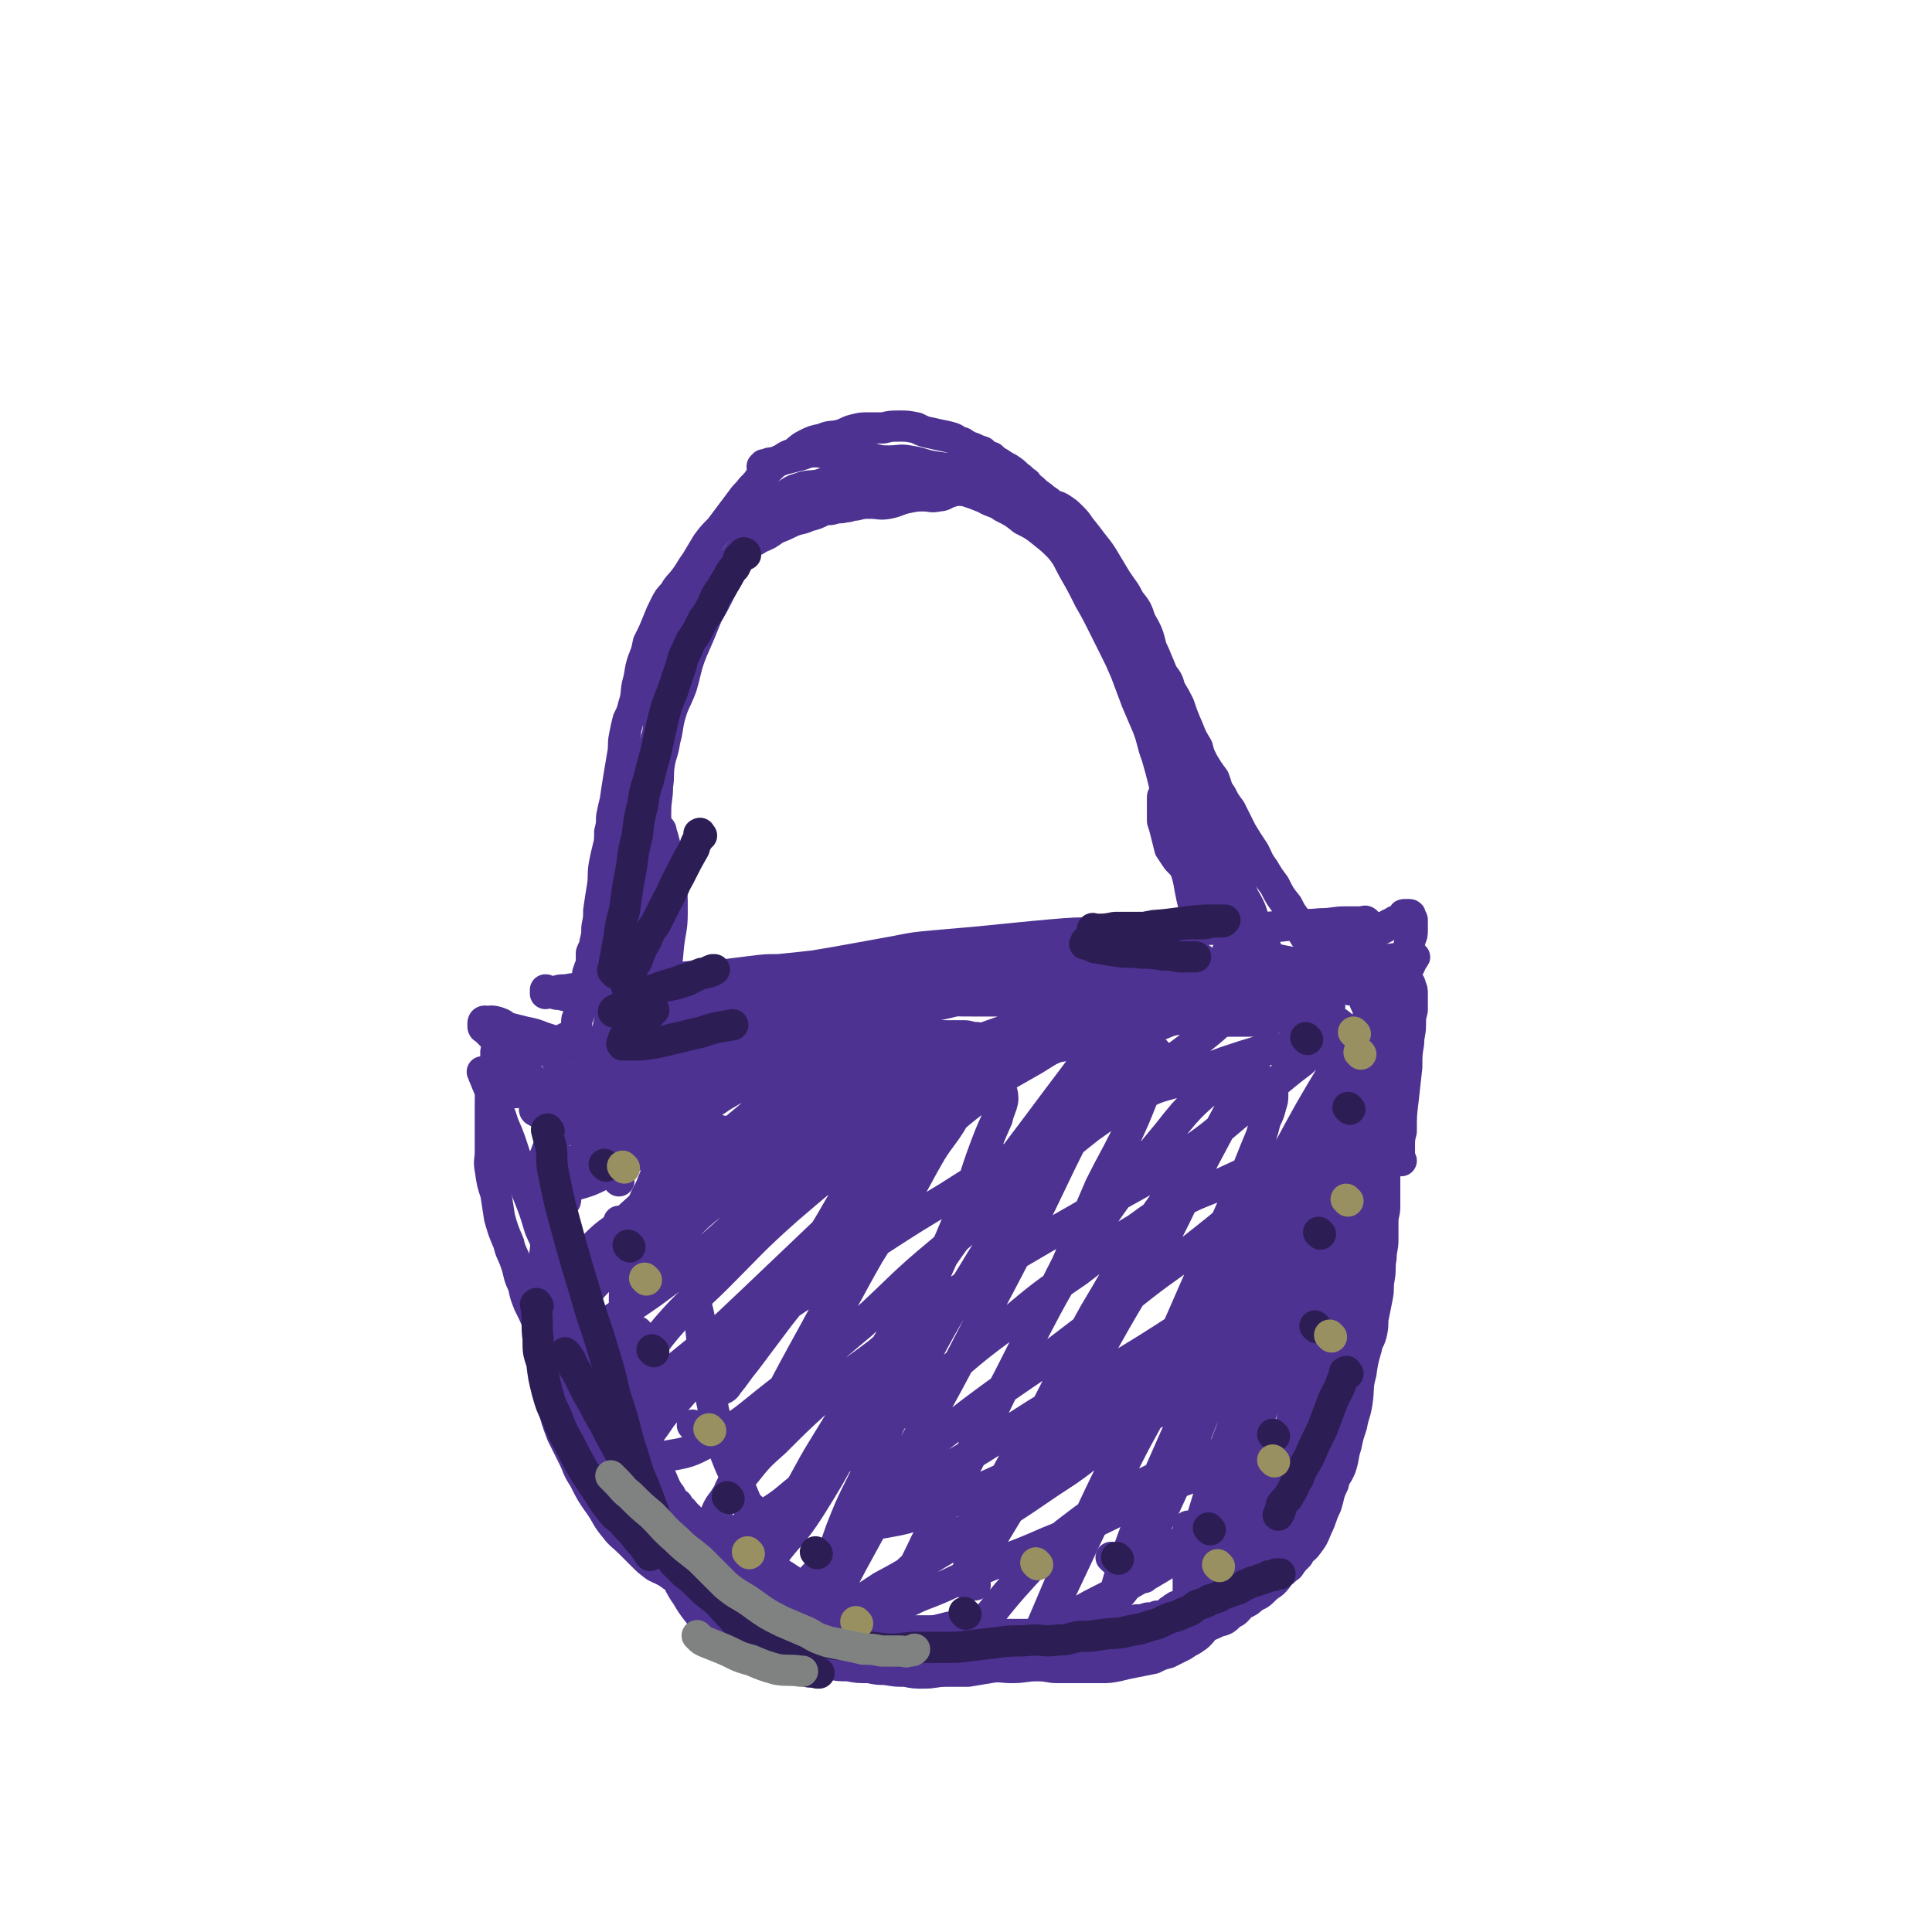 <svg viewBox='0 0 1052 1052' version='1.1' xmlns='http://www.w3.org/2000/svg' xmlns:xlink='http://www.w3.org/1999/xlink'><g fill='none' stroke='#4D3292' stroke-width='17' stroke-linecap='round' stroke-linejoin='round'><path d='M653,507c-1,-1 -1,-1 -1,-1 -1,-1 0,-1 0,-1 0,-2 0,-2 -1,-4 0,-4 0,-4 -1,-8 -1,-4 -1,-4 -2,-9 -1,-6 -1,-6 -3,-12 -2,-9 -2,-9 -4,-17 -1,-8 -1,-8 -3,-15 -1,-7 -2,-7 -4,-13 -2,-8 -2,-8 -4,-15 -3,-8 -2,-8 -5,-16 -3,-7 -3,-7 -6,-14 -3,-8 -3,-8 -6,-16 -3,-7 -3,-7 -6,-13 -3,-6 -3,-6 -6,-12 -4,-8 -4,-8 -8,-15 -4,-8 -4,-8 -8,-15 -4,-7 -3,-7 -8,-13 -4,-4 -4,-4 -9,-8 -5,-4 -5,-4 -11,-7 -5,-4 -5,-4 -11,-7 -4,-3 -5,-2 -10,-5 -5,-2 -5,-2 -11,-4 -7,-2 -6,-3 -13,-5 -8,-1 -8,-1 -16,-2 -7,0 -7,0 -14,0 -7,0 -7,-1 -13,-1 -6,0 -6,1 -11,2 -6,1 -6,1 -12,3 -5,1 -6,0 -11,2 -4,1 -4,2 -8,4 -4,3 -4,3 -7,6 -3,3 -3,3 -6,6 -3,6 -3,6 -6,12 -4,6 -4,6 -7,12 -4,7 -4,7 -8,14 -4,8 -4,8 -8,15 -4,10 -4,10 -8,19 -4,10 -3,10 -6,20 -3,8 -4,8 -6,15 -2,7 -1,7 -3,14 -1,7 -2,7 -3,13 -1,6 0,6 -1,12 0,7 -1,7 -1,14 0,6 0,6 0,11 0,6 0,6 0,11 0,6 0,6 0,12 0,6 1,6 1,12 0,6 0,6 0,12 0,3 0,3 0,7 0,4 0,4 0,7 0,3 0,3 0,5 0,3 1,3 1,5 0,2 0,2 0,5 0,3 0,3 0,6 0,3 0,3 0,5 0,3 0,3 0,5 0,3 0,3 0,6 0,1 0,1 0,2 0,1 0,1 0,2 0,1 0,1 0,2 0,0 -1,0 -1,0 0,1 0,1 0,2 0,0 0,0 -1,0 0,0 0,0 0,0 -1,0 -1,0 -1,0 -1,0 0,0 -1,-1 -1,0 -1,0 -1,0 -1,0 -1,1 -1,1 -1,0 -1,-1 -2,-1 0,0 0,0 -1,0 0,0 0,1 -1,1 0,0 0,-1 -1,-1 0,0 0,1 0,1 -1,0 -1,0 -1,0 -1,0 -1,-1 -1,-1 0,0 0,0 0,0 -1,0 -1,0 -1,0 0,0 1,0 1,0 '/><path d='M274,567c-1,-1 -2,-1 -1,-1 0,-1 0,0 1,0 3,1 3,1 5,1 8,1 8,1 15,1 9,0 9,0 18,0 10,0 10,2 21,2 11,0 11,-1 22,-2 11,0 11,0 23,-1 11,-1 11,0 22,-2 11,-1 11,-2 22,-4 11,-1 11,-2 22,-4 10,-1 10,0 20,-2 11,-2 11,-2 22,-4 9,-2 9,-1 18,-3 8,-1 8,-1 16,-3 9,-1 9,-1 19,-3 9,-1 9,-1 19,-3 8,-1 8,0 15,-2 7,-1 6,-1 13,-3 6,-1 6,-1 13,-2 7,-1 7,-1 14,-2 6,-1 7,0 13,-1 4,-1 4,-1 9,-2 4,0 4,0 8,-1 4,0 4,0 9,0 4,0 4,-1 8,-1 4,0 4,0 9,0 4,0 4,0 8,0 3,0 3,0 6,0 3,0 3,1 6,1 3,0 3,0 6,0 2,0 2,0 5,1 2,0 2,1 4,1 2,0 2,0 4,1 1,0 1,0 3,1 1,0 1,0 3,1 1,0 1,0 3,1 1,0 1,0 3,1 1,0 1,0 2,0 1,0 1,0 3,1 1,0 1,0 2,1 1,0 1,0 2,1 1,0 1,0 2,0 1,0 1,0 2,1 1,1 1,1 2,2 0,0 0,-1 1,-1 0,0 0,1 1,1 0,0 0,0 1,0 0,0 0,0 0,0 '/><path d='M264,585c-1,-1 -2,-2 -1,-1 0,0 0,1 1,3 2,5 2,5 5,11 2,7 3,7 5,14 4,9 4,10 7,19 3,9 3,9 6,18 4,10 4,10 7,20 4,9 4,8 7,17 4,8 4,8 7,16 3,8 3,8 6,16 4,8 4,8 7,17 3,8 3,8 6,16 3,6 3,6 6,12 2,5 1,5 4,10 2,5 2,5 4,10 3,4 3,4 5,8 3,4 3,4 5,7 3,3 3,3 6,6 2,3 2,2 4,5 2,2 2,3 4,5 1,3 1,3 4,5 1,3 2,2 4,5 1,1 1,1 3,3 1,2 1,3 3,5 1,1 1,1 3,3 1,2 1,2 3,4 1,1 1,1 3,3 2,2 2,2 4,4 2,2 2,2 4,4 2,2 1,2 4,4 2,2 3,2 5,4 3,2 3,2 6,4 4,2 4,2 8,4 4,3 4,3 8,5 4,2 4,2 8,3 5,3 5,3 10,5 5,2 5,2 10,4 4,1 4,1 8,3 4,1 4,1 9,2 4,1 4,0 8,1 5,1 5,1 9,1 4,0 4,1 8,1 4,0 4,0 9,0 4,0 4,0 9,0 4,0 4,0 9,0 4,0 4,0 9,0 5,0 5,-1 10,-1 5,0 5,0 11,0 6,0 6,0 12,0 5,0 5,0 10,-1 5,0 5,0 9,-1 5,0 5,0 9,-1 5,-1 5,-1 9,-2 4,0 4,0 8,-1 4,-1 4,-1 8,-2 3,0 3,0 6,-1 3,0 3,0 5,-1 2,0 3,0 5,-1 1,-1 1,-1 2,-2 2,-1 1,-1 3,-2 1,-1 1,0 3,-1 1,0 1,0 2,-1 1,-1 1,-1 2,-2 1,0 1,0 2,-1 1,-1 1,-1 2,-2 1,-1 1,-1 3,-3 1,-1 1,-2 3,-4 1,-2 1,-2 4,-5 2,-2 2,-2 5,-5 2,-4 2,-4 4,-7 3,-4 3,-4 6,-8 2,-4 2,-4 4,-9 4,-7 4,-7 7,-14 3,-6 3,-7 5,-13 3,-5 3,-5 5,-10 3,-5 3,-5 5,-10 2,-7 1,-7 3,-13 2,-7 2,-7 4,-14 1,-6 2,-6 4,-12 2,-6 2,-6 4,-13 2,-6 1,-6 4,-12 2,-5 2,-5 5,-11 2,-6 1,-6 4,-13 2,-8 2,-8 5,-15 1,-7 1,-7 3,-14 1,-4 1,-4 3,-9 1,-6 1,-6 2,-13 1,-6 1,-6 2,-12 1,-5 1,-5 2,-10 1,-5 1,-5 2,-10 1,-4 1,-4 2,-8 1,-4 1,-4 2,-7 1,-4 1,-4 2,-7 0,-3 0,-3 1,-6 0,-3 1,-3 1,-5 0,-3 0,-3 0,-6 0,-1 0,-1 0,-3 0,-2 0,-2 0,-4 0,-1 0,-1 0,-3 0,-1 0,-1 0,-3 0,-1 0,-1 0,-3 0,-1 0,-1 0,-2 0,-1 0,-1 0,-1 0,-1 0,-1 0,-2 0,0 0,0 0,0 '/><path d='M717,519c-1,-1 -1,-1 -1,-1 -1,-1 -1,-1 -1,-1 0,-1 0,-1 -1,-2 -2,-3 -2,-3 -4,-6 -2,-4 -2,-4 -4,-8 -3,-4 -3,-4 -5,-8 -4,-5 -4,-5 -7,-11 -3,-4 -3,-4 -6,-9 -3,-4 -3,-5 -5,-9 -4,-6 -4,-6 -7,-11 -3,-6 -3,-6 -6,-12 -3,-4 -3,-4 -5,-8 -3,-4 -2,-4 -4,-9 -3,-4 -3,-4 -6,-9 -2,-4 -2,-4 -3,-8 -3,-5 -3,-5 -5,-10 -3,-7 -3,-7 -5,-13 -2,-4 -2,-4 -5,-9 -1,-4 -1,-4 -4,-8 -2,-5 -2,-5 -4,-9 -2,-4 -2,-4 -4,-7 -2,-4 -2,-4 -5,-7 -2,-3 -2,-3 -4,-6 -3,-3 -3,-3 -5,-5 -3,-3 -2,-3 -5,-6 -2,-2 -2,-2 -4,-5 -2,-3 -2,-3 -3,-6 -2,-4 -2,-4 -4,-7 -1,-3 -2,-3 -3,-6 -2,-3 -2,-3 -3,-5 -2,-3 -2,-3 -4,-6 -1,-2 -1,-2 -2,-4 -2,-2 -2,-2 -4,-5 -1,-2 -1,-2 -3,-4 -2,-2 -2,-2 -4,-4 -1,-2 -1,-2 -3,-3 -3,-3 -3,-2 -6,-5 -2,-2 -2,-1 -4,-4 -3,-2 -2,-2 -5,-4 -2,-2 -2,-2 -5,-4 -2,-1 -2,-1 -5,-3 -2,-1 -2,-1 -4,-3 -3,-1 -3,-1 -5,-3 -3,-1 -3,-1 -5,-2 -3,-1 -3,-1 -6,-3 -4,-1 -3,-2 -7,-3 -4,-1 -5,-1 -9,-2 -5,-1 -5,-1 -9,-3 -5,-1 -5,-1 -9,-1 -5,0 -5,0 -9,1 -4,0 -4,0 -8,0 -4,0 -4,0 -8,1 -4,1 -4,2 -8,3 -4,1 -5,0 -9,2 -5,1 -5,1 -9,3 -4,2 -4,3 -7,5 -3,1 -3,1 -6,3 -4,2 -4,2 -6,4 -3,3 -3,3 -6,6 -2,3 -2,3 -5,6 -2,3 -3,3 -5,6 -3,4 -3,4 -6,8 -3,4 -3,4 -6,8 -4,4 -4,4 -7,8 -3,5 -3,5 -6,10 -3,4 -3,5 -6,9 -3,4 -4,4 -6,8 -3,3 -3,3 -5,7 -2,4 -2,4 -4,9 -2,5 -2,5 -5,11 -1,5 -1,5 -3,10 -2,6 -1,6 -3,13 -1,5 0,5 -2,11 -1,4 -1,4 -3,8 -1,4 -1,4 -2,9 -1,5 0,5 -1,10 -1,6 -1,6 -2,12 -1,6 -1,6 -2,13 -1,4 -1,4 -2,9 0,4 0,4 -1,8 0,5 0,5 -1,9 -1,4 -1,4 -2,9 -1,6 0,6 -1,12 -1,6 -1,6 -2,13 0,4 0,4 -1,9 0,4 0,4 -1,8 0,3 -1,3 -2,6 0,3 0,3 0,6 -1,2 -1,2 -2,5 0,2 0,2 -1,5 -1,3 -1,3 -2,6 -1,4 0,4 -1,7 0,2 0,2 -1,5 -1,2 -1,2 -1,4 0,1 0,1 0,3 0,1 -1,1 -1,2 -1,0 0,0 0,1 0,0 0,1 0,1 0,0 -1,0 -1,0 0,0 0,0 0,1 0,0 0,0 0,0 0,1 -1,1 -1,2 0,0 0,0 0,0 0,0 -1,0 -1,0 0,0 0,1 0,1 0,1 -1,0 -1,0 -1,0 -1,0 -1,1 0,1 0,1 0,2 0,0 0,0 -1,0 0,0 0,0 0,0 -1,0 0,1 0,1 0,0 -1,0 -1,0 -1,0 0,1 0,1 0,0 -1,0 -1,0 -1,0 0,1 0,1 0,1 -1,1 -1,1 -1,1 -1,1 -1,1 0,0 0,0 0,1 0,0 1,-1 1,-1 '/><path d='M326,608c-1,-1 -1,-1 -1,-1 '/><path d='M368,594c-1,-1 -1,-1 -1,-1 '/><path d='M338,666c-1,-1 -1,-1 -1,-1 '/><path d='M348,726c-1,-1 -1,-1 -1,-1 '/><path d='M378,777c-1,-1 -1,-1 -1,-1 '/><path d='M410,822c-1,-1 -1,-1 -1,-1 '/><path d='M462,842c-1,-1 -1,-1 -1,-1 '/><path d='M531,863c-1,-1 -1,-1 -1,-1 '/><path d='M606,849c-1,-1 -1,-1 -1,-1 '/><path d='M648,832c-1,-1 -1,-1 -1,-1 '/><path d='M672,783c-1,-1 -1,-1 -1,-1 '/><path d='M709,691c-1,-1 -1,-1 -1,-1 '/><path d='M730,612c-1,-1 -1,-1 -1,-1 '/><path d='M730,572c-1,-1 -1,-1 -1,-1 '/><path d='M699,573c-1,-1 -1,-1 -1,-1 '/><path d='M341,589c-1,-1 -1,-1 -1,-1 -1,-1 -1,0 -1,0 -4,0 -4,0 -9,0 -4,0 -4,0 -9,1 -4,0 -4,0 -9,1 -5,1 -4,1 -9,2 -5,1 -5,0 -10,1 -4,0 -4,0 -7,1 -3,0 -3,1 -6,1 -2,0 -2,-1 -4,-1 -1,0 -2,0 -1,0 0,0 1,0 3,0 3,0 3,0 7,-1 7,-1 7,-1 14,-3 9,-1 9,-2 17,-3 8,-2 8,-1 16,-4 5,-1 5,-2 10,-5 3,-1 3,-1 6,-1 1,0 2,0 3,0 0,0 0,1 -1,1 -1,1 -1,1 -2,2 -4,4 -4,4 -9,8 -6,5 -7,4 -14,9 -6,5 -6,5 -12,10 -4,4 -4,5 -8,10 -3,3 -3,3 -6,7 -1,2 -1,2 -2,5 -1,2 -1,2 -1,4 0,1 1,2 2,2 3,0 3,0 6,-1 7,-2 8,-1 15,-4 8,-4 7,-5 15,-10 7,-5 7,-5 15,-11 6,-5 6,-5 12,-9 5,-4 4,-4 9,-7 2,-2 3,-2 5,-4 0,0 0,-2 0,-1 -1,0 -1,1 -3,2 -5,4 -5,3 -10,8 -7,7 -7,7 -15,14 -7,7 -7,7 -15,13 -5,4 -6,4 -11,8 -4,3 -4,3 -7,6 -2,2 -2,1 -4,3 -1,1 -1,1 -1,2 0,0 0,1 1,1 2,0 2,1 4,0 7,-2 7,-2 13,-5 9,-5 9,-5 19,-11 12,-7 12,-7 24,-15 12,-8 11,-9 23,-17 10,-6 11,-6 22,-12 9,-5 9,-6 19,-11 6,-3 6,-3 12,-6 4,-1 4,0 7,-1 2,0 2,-2 3,-1 0,0 -1,1 -2,3 -4,4 -5,4 -10,9 -11,10 -11,10 -23,19 -15,13 -15,13 -31,26 -14,11 -14,11 -28,23 -11,9 -11,9 -22,19 -9,7 -9,6 -17,14 -5,4 -4,5 -9,9 -3,3 -3,2 -6,5 0,0 -1,1 0,2 1,1 1,1 3,0 7,-3 7,-3 13,-8 13,-9 12,-9 24,-19 15,-13 15,-13 31,-26 16,-14 15,-14 31,-28 14,-13 14,-13 28,-25 12,-9 12,-9 23,-18 7,-5 7,-5 15,-10 4,-3 5,-3 9,-6 2,0 2,0 4,-1 0,0 1,-1 1,0 -3,2 -3,3 -6,5 -11,11 -11,11 -22,21 -18,14 -19,14 -37,28 -19,15 -20,14 -39,29 -15,13 -15,14 -29,28 -12,12 -12,12 -24,25 -9,9 -9,9 -17,18 -6,7 -6,7 -10,14 -3,3 -4,3 -5,6 0,2 0,5 2,5 4,1 5,0 10,-2 12,-7 12,-7 24,-15 18,-12 18,-12 35,-25 17,-13 17,-14 33,-28 19,-16 19,-16 37,-31 17,-15 17,-15 34,-29 15,-11 15,-10 30,-20 12,-8 12,-8 24,-15 10,-5 10,-4 20,-8 7,-3 7,-3 14,-5 6,-2 6,-2 11,-5 3,-1 2,-1 5,-2 1,0 3,0 3,0 0,0 -2,-1 -4,0 -11,5 -11,5 -21,11 -21,14 -21,14 -41,29 -23,17 -23,17 -45,35 -23,18 -23,18 -44,36 -19,17 -19,18 -37,36 -14,14 -15,13 -28,28 -10,12 -9,13 -18,25 -4,6 -4,6 -8,13 -3,4 -3,4 -4,7 0,2 0,4 2,4 2,0 3,-2 6,-4 14,-11 14,-11 27,-23 21,-17 21,-17 41,-36 21,-20 21,-20 42,-40 19,-19 19,-19 39,-37 18,-16 17,-17 36,-31 18,-14 18,-13 37,-24 16,-10 16,-10 33,-19 14,-6 14,-5 28,-10 12,-4 12,-4 23,-7 8,-3 8,-4 15,-6 6,-1 6,0 11,0 3,0 3,0 6,1 0,1 1,1 0,3 -2,4 -2,5 -6,9 -12,12 -12,12 -25,22 -20,15 -21,14 -42,27 -23,14 -23,14 -45,27 -23,14 -23,14 -45,28 -20,12 -20,12 -40,25 -18,13 -18,13 -36,26 -16,11 -16,10 -31,22 -13,10 -13,10 -26,22 -9,8 -9,9 -17,18 -5,5 -5,5 -9,11 -3,4 -3,4 -5,8 -1,3 -1,3 -1,6 0,1 0,1 1,2 4,1 5,2 10,1 12,-2 13,-2 24,-8 20,-11 19,-12 37,-26 24,-18 23,-19 46,-38 22,-20 21,-21 44,-40 21,-19 22,-18 43,-36 18,-15 18,-16 37,-31 14,-10 14,-10 29,-18 11,-6 12,-4 24,-9 11,-5 11,-5 22,-9 9,-3 9,-3 19,-6 7,-1 8,0 15,-2 5,-1 5,-1 10,-2 3,0 3,-1 7,-1 1,0 1,0 2,0 0,0 0,1 -1,2 -5,5 -6,4 -11,9 -16,12 -15,13 -31,25 -18,15 -18,16 -38,29 -19,13 -20,12 -40,24 -22,13 -23,13 -45,26 -20,13 -21,12 -41,26 -19,14 -18,14 -36,29 -16,12 -16,11 -32,25 -12,11 -12,11 -24,23 -9,8 -9,8 -17,18 -6,6 -6,6 -11,14 -4,5 -3,5 -6,11 -1,3 -1,3 -1,6 0,1 1,2 2,2 3,0 4,0 7,-1 9,-3 9,-3 18,-9 14,-8 13,-9 26,-19 15,-11 15,-10 30,-22 19,-15 19,-15 38,-31 20,-17 20,-18 42,-34 18,-15 18,-15 37,-28 16,-12 15,-13 32,-23 11,-8 11,-8 23,-14 11,-6 11,-5 22,-10 11,-5 11,-5 21,-10 10,-4 10,-4 20,-8 10,-5 9,-5 18,-10 7,-4 7,-4 15,-7 4,-3 5,-2 9,-4 3,-1 3,-1 5,-3 1,-1 1,-2 1,-2 -1,0 -2,1 -3,3 -11,7 -11,8 -22,15 -17,13 -17,12 -34,25 -19,14 -18,15 -37,30 -20,16 -21,15 -41,31 -21,16 -21,16 -42,32 -18,13 -18,12 -37,26 -15,11 -14,11 -29,22 -10,8 -10,8 -20,16 -6,5 -6,5 -12,11 -4,4 -3,4 -6,8 -2,2 -2,2 -3,5 0,1 -1,2 0,3 0,1 1,2 3,2 6,0 6,0 12,-1 11,-2 11,-2 22,-6 14,-5 15,-5 29,-12 18,-8 18,-8 34,-19 21,-14 21,-15 40,-31 21,-17 20,-18 40,-34 17,-14 17,-14 34,-28 13,-10 12,-10 25,-20 9,-7 9,-7 18,-13 5,-4 5,-4 10,-7 3,-1 3,-1 6,-2 1,0 2,0 2,0 -1,1 -2,1 -4,3 -11,7 -11,7 -23,14 -17,12 -18,11 -35,23 -18,12 -18,13 -36,25 -17,11 -17,11 -35,22 -17,11 -17,10 -35,20 -17,10 -17,11 -34,21 -17,11 -18,10 -34,21 -15,10 -14,11 -28,22 -11,10 -12,10 -23,19 -9,8 -9,8 -17,17 -4,5 -4,5 -7,11 -2,4 -3,5 -2,8 1,3 3,3 5,3 9,-1 9,-2 17,-5 15,-7 15,-8 29,-17 17,-9 17,-10 34,-20 17,-10 17,-10 34,-21 17,-11 16,-11 33,-22 13,-9 12,-10 26,-19 10,-6 11,-6 21,-12 7,-4 7,-4 13,-8 5,-3 5,-3 10,-6 3,-3 3,-3 6,-6 1,-1 1,0 3,-1 1,0 2,0 2,0 -2,0 -3,0 -5,2 -11,6 -11,6 -22,13 -18,10 -18,10 -35,21 -18,11 -18,11 -36,23 -16,11 -16,11 -31,21 -14,8 -14,8 -27,17 -9,7 -9,7 -17,15 -5,5 -5,5 -9,10 -2,2 -3,3 -2,4 1,2 3,2 5,1 9,-2 9,-3 18,-7 16,-6 16,-7 32,-14 19,-8 19,-7 37,-15 17,-7 18,-7 34,-15 14,-7 14,-7 28,-14 10,-4 10,-4 21,-8 7,-3 7,-2 14,-5 3,-2 3,-2 7,-5 1,0 2,-1 2,-2 0,0 -1,0 -2,0 -6,1 -7,0 -13,1 -13,4 -13,4 -26,10 -15,7 -15,7 -29,15 -13,8 -13,8 -26,18 -12,11 -12,11 -23,23 -9,10 -9,10 -17,20 -5,6 -5,6 -9,12 -2,3 -3,3 -3,6 0,1 1,2 2,2 5,0 6,0 11,-2 13,-3 13,-3 25,-8 14,-6 14,-6 28,-14 16,-8 15,-8 31,-17 14,-9 15,-9 29,-18 13,-9 13,-9 26,-19 9,-6 8,-7 16,-14 4,-3 4,-2 8,-5 1,-1 3,-2 2,-2 -1,0 -3,0 -6,1 -9,5 -9,5 -18,10 -10,6 -10,7 -19,13 -8,6 -8,6 -16,13 -7,6 -6,6 -13,13 -4,3 -4,3 -8,6 -2,2 -2,2 -4,3 0,0 0,1 1,1 1,-1 1,-1 3,-2 5,-3 5,-3 10,-6 6,-4 6,-4 12,-9 8,-5 7,-6 15,-12 7,-6 8,-6 15,-13 6,-7 6,-7 11,-15 6,-9 7,-9 11,-19 6,-14 5,-14 10,-29 5,-15 4,-15 10,-31 4,-14 5,-14 10,-29 4,-14 5,-14 9,-27 4,-13 4,-13 7,-26 3,-11 2,-11 4,-23 1,-9 1,-9 2,-18 0,-7 0,-7 0,-14 0,-4 0,-4 -1,-8 0,-2 0,-2 -1,-4 0,0 -1,0 -1,0 -2,2 -3,2 -4,4 -7,10 -7,10 -12,20 -6,13 -5,13 -10,25 -5,12 -5,12 -9,24 -5,14 -4,15 -8,29 -5,15 -4,15 -9,29 -5,16 -5,16 -11,33 -6,15 -6,15 -12,31 -5,15 -6,15 -11,30 -4,13 -4,13 -8,26 -3,9 -3,10 -5,19 -1,8 -2,8 -3,15 0,4 0,4 0,8 0,1 0,2 0,3 0,0 1,-1 1,-2 2,-4 2,-4 3,-8 5,-12 4,-12 9,-23 7,-18 7,-18 14,-35 10,-25 10,-25 19,-50 9,-27 9,-28 18,-55 7,-23 7,-23 13,-45 5,-17 5,-17 10,-33 3,-10 3,-10 6,-20 3,-8 2,-8 5,-15 1,-5 1,-5 3,-9 0,-3 0,-3 1,-5 0,-2 1,-2 1,-3 0,0 -1,-1 -1,0 -3,5 -3,5 -6,11 -10,20 -10,20 -20,40 -13,27 -12,27 -25,55 -12,27 -13,27 -25,54 -10,23 -9,24 -19,47 -7,18 -7,18 -15,36 -6,13 -6,13 -12,26 -5,10 -5,10 -10,20 -3,6 -2,6 -6,11 -2,2 -2,3 -4,4 -1,0 -1,0 -1,-1 2,-6 2,-6 4,-13 8,-23 8,-23 17,-45 15,-34 15,-34 30,-68 15,-33 15,-33 31,-67 12,-25 12,-25 24,-51 8,-19 9,-19 17,-38 4,-8 4,-8 7,-16 1,-3 2,-3 2,-5 0,0 -1,0 -1,0 -5,6 -5,6 -9,13 -15,25 -15,25 -29,51 -17,30 -18,30 -34,61 -15,28 -13,29 -28,57 -12,25 -13,24 -25,48 -11,20 -11,20 -21,41 -8,17 -8,17 -16,34 -5,9 -5,9 -10,19 -2,4 -2,4 -4,9 0,0 0,1 0,0 3,-6 3,-7 6,-14 11,-26 11,-26 22,-51 16,-35 17,-35 34,-70 14,-32 14,-32 28,-64 10,-23 11,-23 21,-46 6,-15 6,-15 12,-30 3,-7 3,-7 5,-15 2,-4 2,-4 3,-8 1,-3 1,-3 1,-6 0,-1 0,-1 -1,-2 -1,0 -2,-1 -3,0 -9,6 -11,5 -18,13 -21,23 -21,23 -38,49 -20,28 -19,29 -37,59 -14,25 -13,26 -26,51 -11,19 -12,18 -22,37 -7,14 -7,15 -13,29 -3,9 -3,9 -6,18 -2,4 -2,4 -3,8 0,2 -1,5 0,4 2,-2 2,-5 5,-9 14,-24 14,-23 28,-47 19,-34 19,-34 38,-68 17,-31 18,-31 36,-62 12,-23 11,-23 23,-46 8,-15 8,-15 16,-30 4,-6 4,-6 8,-13 1,-3 2,-3 3,-7 0,-1 0,-2 -1,-4 0,0 -1,-1 -3,0 -6,3 -6,4 -11,9 -17,15 -18,14 -32,32 -23,28 -24,28 -44,58 -20,31 -19,31 -36,63 -15,27 -14,28 -28,56 -12,23 -12,23 -24,46 -8,17 -8,17 -17,34 -4,9 -5,9 -9,19 -2,3 -2,5 -3,6 0,0 1,-1 2,-3 6,-12 6,-12 12,-25 13,-27 13,-27 27,-54 17,-35 17,-35 35,-70 15,-30 15,-29 30,-59 9,-21 9,-21 18,-42 7,-14 7,-13 14,-27 5,-11 5,-11 9,-21 3,-6 2,-6 5,-12 1,-3 1,-3 2,-6 1,-3 1,-3 1,-6 0,-1 -1,-2 -2,-2 -3,1 -4,1 -7,4 -12,12 -12,12 -23,25 -19,23 -20,23 -38,47 -19,27 -19,27 -36,55 -15,25 -15,26 -29,52 -12,21 -11,22 -21,43 -8,17 -9,17 -16,35 -5,14 -5,14 -9,29 -3,8 -3,8 -5,16 0,3 -1,5 0,6 0,0 2,-1 3,-3 9,-14 9,-15 17,-30 17,-31 17,-31 33,-63 19,-35 19,-34 37,-69 17,-32 17,-32 33,-64 11,-23 11,-23 22,-45 7,-15 8,-15 14,-30 3,-7 3,-8 6,-15 1,-3 1,-3 1,-6 0,-1 0,-2 -1,-2 -3,1 -3,3 -6,6 -14,17 -14,18 -27,35 -20,27 -20,26 -39,53 -19,27 -20,27 -38,55 -15,23 -14,24 -29,47 -11,18 -11,18 -22,36 -8,13 -7,13 -15,26 -5,9 -6,8 -10,17 -3,6 -3,6 -5,13 0,2 -1,3 0,4 1,0 2,-1 3,-2 10,-13 11,-12 20,-26 17,-27 16,-28 31,-56 16,-29 16,-29 31,-58 11,-24 11,-24 21,-48 7,-16 6,-17 12,-33 3,-8 3,-8 7,-17 1,-5 2,-5 3,-10 0,-3 0,-3 -1,-6 0,-1 -1,-1 -2,-1 -4,1 -5,1 -8,4 -14,11 -15,11 -26,24 -20,25 -20,25 -36,52 -17,26 -15,27 -30,54 -11,20 -11,20 -22,41 -7,12 -7,12 -14,25 -3,7 -3,7 -7,14 -1,3 -3,6 -3,6 0,-1 2,-4 4,-8 9,-15 8,-15 17,-30 15,-25 16,-24 31,-49 13,-21 12,-21 24,-42 10,-16 10,-16 20,-31 7,-12 7,-13 14,-25 5,-8 6,-8 11,-16 3,-6 3,-6 6,-12 2,-4 2,-4 3,-8 1,-2 1,-2 2,-4 0,-1 0,-1 0,-2 0,0 -1,0 -2,1 -6,6 -7,6 -13,13 -16,19 -16,19 -31,39 -17,21 -16,22 -32,44 -13,18 -13,17 -27,35 -9,12 -9,12 -18,24 -5,6 -5,7 -10,13 -1,2 -2,2 -4,3 0,0 0,0 0,-1 2,-4 3,-4 6,-9 9,-14 9,-14 19,-28 12,-19 13,-18 25,-37 11,-17 11,-18 21,-35 8,-14 8,-14 17,-27 5,-10 6,-10 12,-20 2,-4 3,-4 5,-9 1,-2 1,-3 0,-4 -1,-2 -2,-2 -5,-2 -8,1 -9,1 -17,5 -16,10 -16,10 -31,22 -17,12 -16,13 -33,26 -12,10 -12,9 -25,19 -9,7 -8,8 -17,15 -5,4 -5,4 -10,8 -2,2 -2,2 -4,3 0,0 1,0 1,-1 3,-3 3,-3 6,-7 7,-7 6,-7 13,-15 6,-7 7,-6 13,-13 4,-6 5,-6 8,-13 3,-4 3,-4 5,-9 0,-2 1,-3 0,-5 0,-2 -1,-2 -3,-3 -8,-2 -8,-2 -16,-2 -11,0 -11,2 -21,3 -11,2 -11,2 -21,1 -10,0 -10,-1 -20,-3 -7,-1 -7,0 -14,-3 -4,-1 -4,-2 -8,-4 -3,-2 -3,-2 -6,-4 0,0 -1,0 -1,-1 0,0 0,-1 1,-1 1,-1 1,-1 3,-2 7,-2 8,-1 15,-3 9,-2 9,-2 19,-3 10,-2 10,-2 21,-3 14,-1 14,0 27,0 13,0 13,-1 25,-2 15,-1 15,0 29,-2 16,-2 16,-1 32,-4 17,-4 16,-5 33,-9 17,-4 17,-4 33,-7 15,-3 16,-3 31,-5 13,-2 13,-3 25,-5 11,-1 11,-1 22,-2 9,0 9,0 19,0 6,0 6,-1 13,-1 5,0 5,0 11,1 5,0 5,1 10,1 5,0 5,-1 10,-1 5,0 5,0 10,0 4,0 4,0 8,-1 4,0 4,0 7,-1 3,0 3,0 6,0 3,0 3,1 6,1 2,0 2,-1 4,-2 2,0 2,0 4,-1 2,0 2,1 3,0 2,0 2,-1 3,-2 0,0 0,0 1,-1 1,0 1,0 2,0 0,0 0,-1 0,-1 -1,-1 -2,0 -3,0 -3,0 -3,-1 -5,-2 -5,-1 -5,-1 -9,-2 -7,-1 -7,0 -14,-1 -9,0 -9,0 -18,-1 -14,0 -14,0 -27,0 -17,1 -17,1 -34,3 -16,0 -16,1 -32,1 -15,0 -15,0 -30,-1 -11,0 -11,0 -21,0 -11,0 -11,0 -21,-1 -9,0 -9,-2 -19,-1 -8,1 -8,2 -16,4 -8,3 -8,4 -16,7 -9,4 -9,4 -18,8 -8,3 -8,3 -15,8 -5,3 -4,4 -8,7 -2,2 -2,1 -4,3 -1,1 -1,1 -1,2 '/><path d='M272,573c-1,-1 -1,-2 -1,-1 -1,0 -1,0 -1,1 0,2 0,2 0,5 -1,4 -1,4 -2,9 -1,8 -1,8 -1,15 0,7 0,7 0,15 0,5 0,5 0,10 0,5 -1,5 0,10 1,7 1,7 3,13 1,6 1,7 2,13 2,7 2,7 5,14 1,5 2,5 4,11 2,6 1,6 4,12 1,5 1,5 3,10 3,6 3,6 5,11 3,7 3,7 6,14 3,6 3,6 6,12 3,5 3,5 5,9 2,4 2,4 5,8 1,3 1,3 3,6 3,4 3,4 5,7 3,4 3,4 6,8 3,3 3,3 6,6 4,4 4,5 8,9 4,4 4,4 8,8 4,4 4,3 8,7 5,4 4,5 9,9 4,4 5,3 10,6 5,4 6,4 11,7 7,3 6,4 13,7 5,3 6,3 11,6 7,4 7,4 14,8 6,4 6,4 12,8 7,4 6,4 13,8 5,4 5,4 11,7 5,3 5,3 11,6 5,3 5,3 10,5 5,2 5,2 10,4 5,1 5,1 11,2 5,1 5,1 11,2 5,1 5,1 11,1 5,0 5,0 10,0 6,0 6,0 12,0 6,0 6,0 13,0 6,0 6,0 11,0 6,0 6,0 12,-1 6,0 6,0 12,-1 6,-1 6,-1 12,-2 5,0 5,0 11,-1 5,0 5,-1 10,-2 5,-1 5,-1 9,-2 4,-1 4,-1 8,-3 4,-1 4,-1 8,-3 4,-1 4,-1 8,-3 4,-1 4,-1 7,-4 4,-2 3,-2 6,-5 3,-2 3,-1 6,-4 3,-2 3,-1 6,-4 2,-2 2,-2 5,-4 2,-2 2,-2 4,-5 3,-2 2,-2 5,-4 2,-3 2,-3 5,-6 2,-4 3,-3 5,-6 3,-4 3,-4 5,-9 3,-6 2,-6 5,-12 2,-6 1,-6 4,-12 1,-5 2,-4 4,-9 2,-6 1,-6 3,-12 1,-5 1,-5 3,-11 1,-6 2,-6 3,-13 1,-7 0,-8 2,-15 1,-7 1,-7 3,-14 1,-5 2,-4 3,-9 1,-5 0,-5 1,-9 1,-5 1,-5 2,-10 1,-5 0,-5 1,-10 1,-6 0,-6 1,-11 0,-5 1,-5 1,-10 0,-5 0,-5 0,-10 0,-4 1,-4 1,-8 0,-5 0,-5 0,-9 0,-5 0,-5 0,-10 0,-4 0,-4 0,-8 0,-5 1,-5 1,-10 0,-4 0,-5 0,-9 0,-4 0,-4 1,-7 0,-3 1,-3 1,-6 0,-2 0,-3 0,-5 0,-2 1,-2 1,-4 0,-2 1,-2 1,-4 0,-3 0,-3 0,-5 0,-1 1,-1 1,-3 0,-2 0,-3 0,-5 0,-3 0,-3 0,-6 0,-2 0,-2 0,-4 0,-1 0,-1 0,-3 0,-1 0,-1 0,-2 0,0 0,-1 0,0 0,0 0,1 0,2 -1,4 -1,4 -2,8 -1,8 -1,9 -3,17 -2,12 -3,11 -4,23 -4,20 -2,21 -6,41 -18,92 -17,93 -39,184 -2,6 -4,5 -7,10 -4,5 -4,5 -8,9 -4,4 -4,4 -7,6 -3,2 -3,2 -6,4 -2,1 -2,2 -5,3 -1,0 -1,0 -3,0 -1,0 -1,1 -2,1 -1,0 -1,0 -1,0 -1,0 -1,0 -1,0 0,0 1,0 1,0 2,-2 2,-2 5,-4 3,-3 4,-2 7,-5 4,-4 5,-4 8,-8 6,-7 5,-7 10,-15 6,-8 6,-8 10,-17 5,-8 6,-8 9,-17 5,-10 4,-10 8,-21 4,-11 4,-11 8,-22 3,-9 4,-9 7,-18 2,-7 2,-7 4,-14 2,-7 2,-7 4,-14 1,-7 1,-7 2,-15 1,-7 1,-7 1,-14 0,-6 0,-6 0,-12 0,-4 -1,-4 -1,-8 0,-3 0,-3 0,-6 0,-1 0,-1 -1,-3 0,-1 0,-1 0,-2 0,0 0,-1 0,0 0,0 0,1 -1,3 -1,5 -1,5 -2,11 -1,9 -2,9 -3,19 -2,12 -1,12 -4,25 -2,10 -2,10 -5,20 -2,11 -2,11 -5,22 -3,10 -4,10 -7,20 -3,8 -3,8 -6,16 -4,8 -4,8 -7,16 -3,6 -3,6 -6,13 -3,5 -4,4 -6,9 -3,5 -3,5 -5,10 -3,4 -3,4 -5,7 -3,4 -3,4 -5,8 -4,5 -3,6 -6,11 -4,5 -4,5 -7,10 -3,4 -3,4 -5,8 -3,3 -3,3 -6,6 -2,3 -1,3 -4,6 -1,1 -1,1 -4,3 -2,1 -2,1 -5,3 -4,2 -4,2 -8,4 -4,1 -4,1 -8,3 -5,1 -5,1 -10,2 -5,1 -5,1 -9,2 -5,1 -5,1 -10,1 -5,0 -5,0 -11,0 -6,0 -6,0 -12,0 -5,0 -5,-1 -11,-1 -7,0 -7,1 -14,1 -6,0 -6,-1 -12,0 -6,1 -6,1 -12,2 -6,0 -6,0 -12,0 -6,0 -6,1 -12,1 -5,0 -5,0 -10,-1 -5,0 -5,0 -11,-1 -4,0 -4,0 -9,-1 -6,0 -6,0 -11,-1 -5,0 -5,0 -11,-1 -5,-1 -5,-1 -11,-2 -6,-1 -6,-1 -11,-3 -5,-1 -5,-1 -9,-4 -5,-3 -6,-3 -9,-7 -6,-7 -5,-8 -10,-15 -4,-6 -4,-6 -7,-12 -4,-5 -3,-5 -6,-11 -4,-6 -4,-7 -7,-13 -4,-5 -4,-5 -7,-10 -4,-6 -5,-6 -8,-13 -4,-6 -4,-7 -7,-14 -3,-5 -3,-5 -6,-11 -2,-5 -2,-5 -4,-11 -2,-8 -2,-8 -4,-17 -2,-9 -2,-9 -4,-18 -1,-7 -1,-7 -1,-14 0,-6 0,-6 0,-12 0,-6 0,-6 0,-12 0,-7 1,-7 2,-13 1,-7 1,-7 2,-14 1,-6 1,-6 3,-12 1,-6 1,-6 3,-12 2,-6 3,-6 5,-11 2,-5 2,-5 4,-11 1,-5 1,-5 3,-10 2,-3 2,-3 3,-6 1,-2 1,-2 2,-5 0,-2 0,-2 1,-4 0,0 1,0 1,0 0,-1 0,-1 0,-1 0,-1 0,-1 0,-1 0,0 0,0 0,1 0,3 0,3 0,6 0,4 -1,4 -1,9 0,4 0,4 0,9 0,5 0,5 1,10 0,6 0,6 1,12 1,6 1,6 2,12 1,6 1,6 2,12 1,8 1,8 3,15 1,9 1,9 2,17 2,8 2,8 3,17 1,10 1,10 3,20 1,9 1,9 3,18 1,7 2,7 4,14 2,7 1,8 4,15 3,8 4,8 7,16 3,7 3,7 6,15 3,7 3,7 6,14 3,7 3,7 6,13 3,4 3,4 6,9 4,5 3,5 7,10 3,4 3,4 7,7 4,4 4,4 9,6 5,3 5,3 10,5 5,3 5,3 11,5 5,1 5,1 11,2 6,1 6,1 12,2 5,0 5,0 11,-1 5,0 5,0 10,-1 4,0 4,-1 8,-2 3,0 3,0 6,-1 3,0 3,0 5,-1 2,0 2,0 4,-1 1,0 1,-1 2,-1 1,0 1,0 2,-1 0,0 0,0 1,0 0,0 1,0 0,0 0,0 -1,0 -2,0 -1,0 -1,0 -3,0 -3,0 -3,-1 -7,-1 -6,0 -6,0 -12,0 -7,0 -7,0 -14,0 -6,0 -6,0 -13,0 -5,0 -5,1 -11,1 -4,0 -5,0 -9,0 -4,0 -4,0 -8,-1 -5,0 -5,0 -9,-1 -5,0 -5,0 -9,-1 -5,-1 -5,-1 -9,-2 -5,-1 -5,0 -9,-1 -4,0 -4,0 -8,0 -4,0 -4,0 -8,-1 -4,-1 -4,-1 -7,-2 -3,-1 -4,0 -6,-2 -3,-1 -3,-1 -5,-4 -2,-1 -3,-1 -4,-4 -1,-3 -1,-3 -1,-6 0,-4 0,-4 0,-8 0,-3 0,-3 1,-7 1,-3 1,-3 2,-5 1,-3 0,-3 2,-6 0,-1 1,-1 2,-2 1,-1 1,0 2,-1 1,-1 2,-1 3,-1 '/><path d='M498,903c-1,-1 -1,-1 -1,-1 -1,-1 -1,0 -2,0 -2,0 -2,0 -3,0 -5,0 -5,-1 -9,-1 -5,0 -5,0 -10,0 -5,0 -5,0 -10,-1 -5,0 -5,0 -10,-1 -5,-1 -5,-1 -9,-2 -5,-1 -5,-1 -9,-3 -5,-1 -5,-1 -9,-3 -5,-2 -5,-2 -9,-4 -6,-3 -6,-3 -11,-6 -6,-3 -6,-3 -11,-6 -5,-3 -5,-3 -10,-6 -5,-2 -5,-2 -10,-5 -5,-3 -4,-4 -9,-6 -4,-3 -5,-3 -9,-5 -4,-3 -4,-3 -7,-6 -4,-4 -4,-4 -7,-7 -4,-4 -5,-4 -8,-8 -5,-6 -4,-6 -8,-12 -5,-7 -5,-7 -9,-15 -4,-6 -3,-6 -6,-12 -3,-6 -3,-6 -6,-12 -3,-8 -3,-8 -5,-16 -2,-9 -1,-9 -3,-18 -1,-7 -1,-7 -2,-15 -1,-7 -1,-7 -1,-14 0,-7 1,-7 1,-14 0,-6 0,-6 0,-13 0,-5 0,-5 1,-10 0,-4 1,-4 2,-7 1,-4 0,-4 2,-7 1,-3 1,-2 3,-5 2,-4 2,-4 3,-8 1,0 1,0 1,-1 '/><path d='M326,731c-1,-1 -1,-2 -1,-1 -1,0 0,0 0,1 -1,6 -1,6 -2,11 0,5 0,5 0,9 0,6 -1,6 0,12 1,6 1,6 3,13 2,7 2,7 5,13 2,6 2,6 6,12 4,5 5,5 9,10 4,5 4,5 8,9 6,6 6,6 13,11 7,5 7,5 15,10 7,5 7,5 14,11 6,5 6,5 12,10 6,5 5,5 11,10 5,5 5,5 11,9 5,4 5,5 11,8 4,3 4,2 8,5 4,2 4,2 7,4 3,1 3,1 5,2 1,0 1,0 2,1 1,0 1,1 2,1 1,0 2,0 2,0 -1,0 -2,0 -3,-1 -2,-1 -2,-1 -4,-3 -6,-3 -6,-3 -11,-7 -8,-5 -8,-5 -15,-11 -9,-6 -9,-6 -16,-12 -8,-6 -7,-7 -15,-12 -7,-5 -7,-5 -15,-9 -7,-5 -8,-4 -15,-10 -8,-5 -7,-6 -14,-12 -6,-6 -6,-6 -13,-12 -6,-5 -7,-5 -13,-10 -5,-5 -5,-5 -10,-10 -4,-4 -3,-4 -7,-7 -1,-2 -1,-1 -2,-3 -1,-1 -1,-1 -1,-3 0,0 0,-1 0,-1 0,0 0,1 1,1 0,0 1,0 1,0 1,1 1,1 3,2 3,3 3,3 5,6 4,4 4,4 6,8 5,7 5,7 10,14 5,7 5,7 9,14 4,6 4,6 8,13 5,8 5,8 9,16 5,8 4,9 9,16 4,7 5,7 9,13 4,5 4,5 8,9 4,3 4,3 7,6 3,2 3,1 6,3 3,1 3,1 6,2 4,1 4,1 7,1 4,0 4,0 8,-1 5,0 5,0 9,-1 6,-1 6,-1 11,-2 6,-1 6,-1 12,-2 5,-1 5,-1 11,-2 7,-1 7,-1 14,-2 7,-1 7,-1 14,-2 6,-1 6,-1 13,-3 4,-1 4,-1 8,-2 '/><path d='M337,643c-1,-1 -1,-1 -1,-1 -1,-1 0,-1 0,-1 0,-4 0,-4 0,-8 0,-6 -1,-6 -1,-11 0,-5 0,-5 0,-9 0,-6 -1,-6 -1,-11 0,-5 0,-6 0,-11 0,-6 0,-6 1,-12 0,-8 0,-8 1,-16 1,-8 1,-8 3,-16 1,-8 1,-8 3,-16 1,-7 1,-7 2,-15 1,-7 2,-7 3,-14 1,-6 0,-6 1,-13 1,-5 1,-5 2,-9 0,-4 0,-4 1,-7 0,-4 0,-4 1,-8 0,-3 1,-2 2,-5 0,-1 0,-1 1,-3 0,-1 0,-1 1,-3 0,-1 0,-1 1,-2 1,0 1,0 2,0 0,0 -1,-1 -1,-1 0,-1 1,0 1,0 1,1 1,1 1,2 1,3 1,3 2,7 1,8 2,8 3,15 1,11 1,11 1,22 0,9 -1,9 -2,18 -1,11 -1,11 -3,21 -2,12 -1,12 -4,24 -3,9 -3,9 -6,18 -3,6 -3,5 -6,11 -3,6 -3,5 -6,11 -3,5 -3,5 -5,9 -2,3 -3,2 -5,5 -1,1 0,2 -1,4 -1,1 -1,1 -1,2 -1,0 -1,-1 -1,-1 -1,-2 -1,-2 -1,-3 0,-4 0,-4 0,-8 0,-4 0,-4 1,-8 0,-7 0,-7 1,-14 1,-9 1,-9 3,-18 1,-8 1,-8 3,-17 1,-7 1,-7 3,-15 1,-8 1,-8 3,-16 1,-9 0,-9 2,-19 1,-7 1,-7 3,-15 1,-6 1,-6 2,-13 1,-7 1,-7 2,-15 1,-7 0,-7 2,-15 1,-6 1,-6 3,-12 1,-6 1,-6 2,-12 1,-5 0,-5 1,-11 0,-4 1,-4 2,-8 1,-5 0,-5 1,-9 1,-5 0,-5 1,-9 1,-3 1,-3 2,-6 1,-4 0,-4 1,-7 1,-4 1,-4 2,-8 1,-3 1,-3 2,-6 1,-4 1,-4 3,-7 1,-4 1,-4 3,-7 1,-4 2,-3 4,-6 2,-3 2,-3 4,-6 2,-3 2,-3 4,-6 2,-2 2,-3 4,-5 2,-3 1,-3 4,-6 2,-2 2,-2 4,-5 3,-2 3,-3 5,-5 3,-3 3,-4 5,-6 3,-2 4,-1 6,-3 5,-2 5,-2 9,-5 5,-2 5,-2 9,-4 5,-2 5,-1 9,-3 4,-1 4,-1 8,-3 3,-1 3,0 6,-1 3,-1 3,0 6,-1 3,0 3,-1 6,-1 4,-1 4,-1 8,-1 5,0 5,1 10,0 5,-1 5,-2 10,-3 5,-1 5,-1 9,-1 4,0 4,1 8,0 3,0 3,-1 6,-2 3,-1 3,-1 6,-1 3,0 3,0 6,0 4,0 4,-1 7,-1 4,0 4,0 8,1 4,0 4,1 8,2 4,1 4,0 8,1 3,0 3,0 6,2 4,1 3,1 6,3 3,1 3,0 6,2 3,2 3,2 5,4 3,3 3,3 5,6 4,5 4,5 7,9 4,5 4,5 7,10 3,5 3,5 6,10 4,6 4,5 7,11 4,5 4,5 6,11 4,7 4,7 6,15 4,8 3,8 6,17 3,6 3,6 6,13 2,5 2,5 4,11 2,7 2,7 4,14 2,6 1,6 4,13 2,7 2,7 5,15 3,7 3,7 6,15 3,6 3,6 5,13 3,7 3,7 6,14 2,7 2,7 5,14 2,6 2,6 4,12 2,5 3,5 5,9 1,4 1,4 3,8 2,5 2,5 4,9 1,3 1,3 2,6 1,3 1,3 2,5 1,3 1,3 2,6 0,1 0,1 0,2 0,0 1,0 2,0 0,0 -1,1 -1,1 0,0 0,0 -1,-1 -2,-3 -2,-3 -4,-5 -4,-5 -4,-6 -8,-11 -5,-6 -5,-6 -10,-12 -5,-7 -5,-7 -10,-15 -4,-6 -4,-6 -8,-12 -4,-5 -4,-5 -7,-10 -4,-5 -3,-5 -6,-9 -3,-4 -3,-4 -6,-7 -2,-3 -2,-3 -4,-6 -1,-4 -1,-4 -2,-8 -1,-4 -1,-4 -2,-7 0,-3 0,-3 0,-5 0,-3 0,-3 0,-5 0,-2 0,-2 0,-3 0,-1 1,-1 2,-1 0,-1 0,-1 0,-1 1,0 1,0 2,0 1,1 1,1 3,2 2,1 2,0 4,2 2,2 2,3 4,5 4,4 4,4 6,7 4,5 4,5 7,9 5,7 5,7 9,15 4,7 4,8 7,16 4,7 4,7 6,14 3,5 3,5 5,10 1,4 1,4 3,8 1,3 1,4 2,7 0,1 1,1 1,3 0,1 0,1 0,2 0,0 1,0 1,1 0,0 0,1 0,1 0,-1 0,-1 -1,-2 -2,-2 -2,-1 -4,-3 -2,-5 -2,-6 -4,-11 -4,-7 -4,-7 -7,-15 -4,-7 -4,-7 -7,-15 -4,-6 -3,-6 -6,-13 -3,-5 -3,-5 -6,-9 -2,-5 -3,-4 -5,-9 -2,-7 -2,-7 -4,-14 -2,-7 -2,-7 -4,-14 -1,-5 -1,-5 -3,-10 -1,-6 -1,-6 -2,-11 -1,-7 -1,-7 -3,-13 -1,-6 -1,-6 -3,-11 -1,-6 -1,-6 -4,-12 -2,-5 -2,-5 -5,-10 -2,-5 -2,-5 -5,-10 -4,-5 -4,-5 -7,-10 -3,-5 -4,-4 -6,-9 -4,-6 -4,-7 -7,-13 -4,-6 -3,-6 -6,-11 -3,-4 -3,-4 -6,-8 -2,-4 -2,-5 -5,-8 -3,-4 -3,-4 -6,-7 -4,-3 -4,-2 -8,-5 -5,-4 -5,-5 -10,-8 -5,-3 -5,-3 -10,-5 -5,-3 -5,-2 -10,-4 -5,-3 -4,-4 -9,-5 -5,-2 -6,-2 -11,-3 -6,-1 -6,-1 -13,-2 -6,-1 -6,-2 -13,-3 -5,-1 -5,0 -11,0 -4,0 -4,0 -8,-1 -4,-1 -4,-2 -8,-3 -4,0 -4,0 -7,0 -4,0 -4,0 -8,0 -5,0 -5,-1 -9,-1 -5,0 -5,1 -9,2 -4,1 -4,1 -8,2 -3,1 -3,1 -6,2 -2,0 -2,0 -4,1 -1,0 -1,1 -2,1 0,0 1,0 1,-1 0,0 0,0 0,0 '/><path d='M701,539c-1,-1 -2,-2 -1,-1 0,0 0,0 1,1 4,3 5,3 9,6 4,3 4,4 8,6 4,3 4,2 8,5 3,1 3,1 5,3 2,1 2,1 4,2 1,1 1,0 3,1 1,1 1,1 2,2 1,0 1,0 2,1 1,0 1,0 2,0 1,1 1,2 2,2 0,-1 0,-2 0,-3 0,-1 1,-1 1,-2 0,-2 0,-2 -1,-4 0,-4 0,-4 -1,-7 0,-3 -1,-3 -2,-6 0,-1 0,-1 -1,-3 0,-1 0,-1 0,-2 0,0 0,0 1,-1 0,-1 0,-1 1,-1 1,-1 1,0 2,-1 1,0 1,-1 2,-1 1,0 1,0 3,0 1,0 1,-1 2,-1 '/><path d='M763,632c-1,-1 -1,-1 -1,-1 -1,-1 0,-1 0,-1 0,-2 0,-3 0,-5 0,-5 0,-5 1,-9 0,-9 0,-9 1,-17 1,-9 1,-9 2,-18 0,-7 0,-7 1,-13 0,-5 1,-5 1,-10 0,-4 0,-4 1,-8 0,-2 0,-2 0,-5 0,-2 0,-2 0,-4 0,-2 0,-2 -1,-4 0,-1 0,-1 -1,-2 -1,-1 -1,-1 -2,-2 -2,-2 -2,-2 -5,-3 -5,-1 -5,-1 -11,-2 -6,-1 -6,-1 -13,-2 -6,0 -6,0 -12,-1 -5,0 -5,0 -11,0 -5,0 -5,0 -10,-1 -5,-1 -5,-1 -10,-2 -4,0 -5,0 -9,0 -4,0 -4,0 -8,-1 -3,0 -3,0 -6,-1 -1,0 -1,0 -2,-1 '/><path d='M335,636c-1,-1 -1,-1 -1,-1 -1,-1 -1,-1 -1,-1 -1,-1 -1,-1 -2,-2 -1,-2 -2,-2 -4,-4 -2,-2 -2,-3 -4,-5 -3,-3 -4,-3 -6,-5 -3,-3 -3,-3 -5,-6 -3,-4 -3,-4 -6,-7 -3,-3 -3,-3 -6,-6 -2,-3 -3,-3 -5,-6 -3,-3 -3,-4 -6,-6 -2,-3 -2,-3 -5,-5 -2,-3 -2,-3 -4,-6 -3,-3 -3,-3 -6,-6 -2,-2 -2,-2 -4,-4 -1,-1 -1,-1 -3,-3 -1,-1 -1,-1 -3,-3 0,0 -1,0 -1,-1 0,-1 0,-1 0,-2 0,0 0,-1 1,-1 0,0 0,1 1,1 1,0 1,-1 2,-1 2,0 2,0 5,1 3,1 2,2 6,3 4,1 4,1 8,2 5,1 5,1 10,3 7,2 7,3 14,5 7,1 7,1 14,2 6,1 6,1 12,2 6,1 6,2 12,3 7,1 7,1 14,1 7,1 7,0 14,1 7,1 7,1 13,2 5,1 5,1 10,1 5,0 5,0 10,0 7,1 7,1 14,2 7,0 7,0 14,0 6,0 6,0 13,0 6,0 6,1 13,1 7,0 7,0 14,-1 7,0 7,-1 15,-1 8,0 8,0 15,0 7,0 7,0 13,-1 6,-1 6,-1 13,-2 7,-1 7,0 15,-2 8,-1 8,-1 16,-4 6,-1 6,-2 12,-4 6,-1 6,-1 12,-3 6,-2 6,-3 13,-5 6,-3 6,-2 13,-5 6,-2 6,-1 12,-4 5,-1 5,-2 10,-4 5,-2 4,-2 9,-4 4,-1 4,0 8,-2 5,-1 5,-2 10,-4 5,-1 5,-1 10,-3 5,-1 5,-1 9,-3 4,-1 4,-1 7,-2 3,-1 3,-1 6,-2 3,-1 3,-1 6,-2 3,-1 3,-1 6,-2 2,-1 2,-1 4,-2 3,-1 3,-1 6,-2 2,-1 3,-1 5,-2 3,-1 3,-1 5,-2 3,-1 3,-1 6,-3 4,-1 4,0 7,-2 3,-1 3,-1 5,-3 2,-1 3,-1 5,-2 2,-1 2,-1 4,-2 1,-1 1,-1 3,-2 1,0 1,0 2,-1 1,-1 1,0 2,-1 1,0 1,0 2,-1 0,0 0,-1 1,-1 0,-1 0,-1 1,-1 0,0 0,0 1,0 0,0 0,0 1,0 0,0 0,0 0,0 1,0 1,0 1,1 0,0 0,0 0,1 0,0 1,0 1,1 0,1 0,1 0,2 0,2 0,2 0,3 0,3 0,3 -1,5 -1,5 -1,5 -2,9 -1,6 -2,6 -4,13 -2,6 -2,6 -4,13 -3,7 -3,7 -6,14 -4,8 -3,9 -7,16 -3,6 -4,6 -7,12 -3,5 -4,4 -6,9 -3,4 -3,4 -5,8 -2,4 -2,4 -4,7 0,1 0,1 0,1 '/><path d='M751,589c-1,-1 -1,-1 -1,-1 -1,-1 0,-1 0,-1 1,-3 0,-3 1,-5 1,-6 2,-6 3,-12 1,-5 1,-5 2,-10 1,-4 0,-4 1,-8 1,-3 1,-3 2,-6 1,-3 1,-3 2,-5 1,-3 1,-2 2,-5 1,-2 0,-2 1,-4 0,-1 1,-1 2,-3 1,-2 1,-2 2,-4 0,-1 0,-1 1,-2 0,-1 2,-2 1,-2 -23,2 -24,3 -48,6 -4,0 -4,1 -7,2 -3,1 -3,1 -6,2 -2,0 -3,0 -5,1 -2,1 -1,2 -4,3 -2,1 -2,0 -4,1 -3,1 -3,1 -6,2 -3,1 -2,2 -5,3 -4,1 -4,1 -8,2 -4,1 -4,1 -8,3 -5,2 -5,2 -9,4 -4,2 -4,2 -9,3 -5,1 -5,0 -10,2 -6,1 -6,2 -12,4 -6,1 -6,1 -12,2 -5,0 -5,-1 -10,0 -5,0 -5,1 -9,2 -4,0 -4,0 -8,0 -5,0 -5,0 -10,0 -5,0 -5,1 -11,2 -6,0 -6,0 -12,0 -5,0 -5,0 -10,0 -4,0 -4,1 -8,1 -4,0 -4,0 -7,-1 -4,0 -4,-1 -7,-1 -5,0 -5,0 -10,0 -5,0 -5,-1 -10,-2 -6,-1 -6,-1 -11,-1 -5,0 -5,1 -10,1 -5,0 -5,-1 -9,-1 -5,0 -6,-1 -11,0 -6,1 -5,2 -11,4 -6,1 -6,0 -12,1 -6,1 -6,1 -12,2 -5,1 -5,1 -10,3 -4,1 -4,0 -8,1 -4,1 -4,0 -7,1 -4,1 -3,2 -6,3 -4,1 -4,1 -8,2 -1,0 -1,0 -1,0 '/><path d='M745,503c-1,-1 -1,-1 -1,-1 -1,-1 -1,0 -1,0 -5,0 -5,0 -10,0 -7,0 -7,1 -14,1 -10,1 -10,0 -19,1 -10,1 -10,1 -19,2 -10,0 -10,0 -20,0 -12,0 -11,1 -23,1 -10,0 -10,0 -21,0 -11,0 -10,1 -21,1 -11,0 -11,0 -23,1 -11,1 -11,1 -21,2 -10,1 -10,1 -20,2 -11,1 -12,1 -23,2 -11,1 -11,1 -21,3 -11,2 -11,2 -22,4 -11,2 -11,2 -23,4 -9,1 -9,1 -19,2 -7,0 -7,0 -15,1 -8,1 -8,1 -16,2 -10,1 -10,0 -20,1 -10,1 -10,1 -19,3 -9,1 -9,2 -18,3 -8,1 -9,0 -17,0 -5,0 -5,0 -11,1 -3,0 -3,0 -6,1 -2,0 -2,0 -3,0 -1,0 -1,-1 -2,-1 0,0 0,1 0,2 0,0 0,-1 1,-1 2,0 2,1 4,1 2,1 3,0 5,1 5,1 5,1 10,2 6,1 6,1 12,2 7,0 7,0 14,0 10,0 10,-1 20,-1 10,0 10,0 21,0 11,0 11,0 22,-1 14,0 14,-1 27,-1 13,0 13,1 25,0 14,-1 14,-1 27,-3 14,-1 14,-2 28,-4 13,-1 13,-1 27,-3 13,-1 13,-2 26,-4 11,-1 11,-1 23,-3 11,-1 11,-1 22,-2 9,-1 9,-1 17,-2 5,0 5,0 10,0 4,0 4,0 8,0 3,0 3,0 5,0 1,0 1,0 2,0 0,0 1,0 1,0 -1,0 -1,0 -2,0 -4,0 -3,1 -7,1 -12,1 -12,0 -24,1 -18,0 -18,0 -36,1 -18,1 -18,2 -36,3 -18,1 -18,0 -35,2 -14,1 -14,1 -29,3 -12,2 -12,2 -25,5 -12,2 -12,1 -25,4 -12,2 -12,3 -23,6 -13,4 -12,5 -25,8 -13,3 -13,2 -26,5 -9,2 -9,2 -19,4 -7,1 -7,2 -14,3 -4,0 -5,-1 -9,-1 -4,0 -4,0 -7,0 -3,0 -2,1 -5,1 -2,0 -2,0 -4,0 -1,0 -1,0 -3,1 -1,0 -1,0 -3,1 -1,1 -1,1 -1,2 -1,0 -1,-1 -2,-1 0,0 0,1 -1,1 0,0 0,0 0,0 -1,0 -1,-1 -1,-1 0,-1 0,-1 1,-1 2,-1 2,0 4,-1 5,-2 5,-2 11,-3 0,-1 0,-1 1,-1 '/></g>
<g fill='none' stroke='#2D1D55' stroke-width='17' stroke-linecap='round' stroke-linejoin='round'><path d='M299,616c-1,-1 -1,-2 -1,-1 -1,0 0,1 0,2 1,4 1,4 2,7 1,7 0,7 1,13 2,10 2,10 4,19 3,11 3,11 6,22 4,14 4,14 8,27 4,15 5,15 9,29 4,13 4,13 7,26 4,12 4,12 7,24 3,9 3,10 6,19 3,7 3,7 6,15 2,5 2,6 4,11 2,4 2,4 4,7 2,3 2,3 4,6 1,3 1,2 4,5 1,1 1,0 2,2 2,1 2,2 3,3 '/><path d='M293,711c-1,-1 -1,-2 -1,-1 -1,0 0,1 0,2 1,9 0,9 1,17 0,7 0,7 2,13 1,8 1,8 3,16 2,7 2,7 5,13 3,8 3,8 7,15 4,8 4,8 8,15 4,6 4,6 8,12 3,5 3,5 7,10 3,4 4,3 7,7 4,4 4,4 7,8 4,4 4,5 7,9 '/><path d='M309,738c-1,-1 -2,-2 -1,-1 0,0 0,0 1,1 3,4 2,5 5,9 3,6 3,6 6,12 5,8 4,8 9,16 4,8 4,8 8,15 5,10 6,10 11,19 5,10 4,10 10,19 5,9 6,9 12,18 6,9 6,9 13,17 5,7 6,7 12,14 5,5 5,6 11,11 6,5 6,5 13,9 5,4 5,4 11,7 4,3 4,3 9,6 3,1 3,0 6,1 1,0 1,0 1,0 '/><path d='M368,852c-1,-1 -2,-2 -1,-1 0,0 0,0 1,1 3,3 3,3 5,5 4,3 4,3 7,6 4,4 4,4 8,7 5,4 5,4 11,7 6,4 6,4 13,6 6,3 6,3 13,6 7,2 7,2 14,3 6,2 6,2 13,3 7,1 7,0 14,1 9,1 9,1 18,2 8,0 8,-1 16,-1 7,0 7,0 15,0 7,0 7,0 14,-1 9,-1 9,-1 17,-2 8,-1 8,0 16,-1 7,0 7,1 14,0 6,0 6,-1 12,-2 6,0 6,0 12,-1 7,-1 8,0 15,-2 6,-1 6,-1 12,-3 5,-1 5,-2 10,-4 4,-1 4,-1 8,-3 4,-1 4,-2 7,-4 3,-1 4,-1 7,-3 4,-1 4,-1 7,-3 3,-1 3,-1 6,-2 3,-1 3,-1 6,-3 3,-1 2,-1 5,-2 1,0 1,0 3,-1 1,0 1,0 3,-1 1,0 1,0 2,-1 1,0 1,0 2,0 1,0 1,-1 2,-1 1,0 1,0 2,0 0,0 0,0 0,0 '/><path d='M734,748c-1,-1 -1,-2 -1,-1 -1,0 -1,0 -1,1 0,2 0,2 -1,3 -2,6 -2,5 -5,11 -3,8 -3,8 -6,16 -4,8 -4,8 -7,15 -3,6 -4,6 -6,12 -3,4 -2,5 -5,9 -1,3 -2,2 -4,5 -1,1 0,2 -1,4 0,1 -1,1 -1,2 '/><path d='M335,530c-1,-1 -1,-1 -1,-1 -1,-1 0,-1 0,-1 1,-3 0,-3 1,-6 1,-6 1,-6 2,-11 1,-8 1,-8 3,-15 1,-7 1,-7 2,-14 1,-5 1,-5 2,-11 1,-8 1,-8 3,-16 1,-9 1,-9 3,-17 1,-7 1,-7 3,-13 2,-8 2,-8 4,-15 2,-9 2,-9 4,-18 2,-8 2,-8 5,-15 2,-6 2,-6 4,-12 2,-5 1,-6 4,-11 2,-5 2,-5 5,-9 2,-4 2,-4 4,-8 3,-4 3,-4 5,-8 2,-5 2,-5 5,-9 2,-4 2,-3 4,-7 1,-2 1,-2 3,-4 1,-2 1,-2 2,-4 0,-1 0,-1 1,-2 1,-1 1,-1 2,-1 0,-1 0,-1 0,-1 1,0 1,1 1,1 '/><path d='M382,455c-1,-1 -1,-2 -1,-1 -1,0 0,0 0,1 -1,3 -2,3 -3,7 -4,7 -4,7 -8,15 -4,7 -3,7 -7,14 -3,6 -3,6 -6,12 -3,4 -3,4 -5,9 -3,5 -3,5 -5,11 -2,3 -2,3 -4,7 -1,3 -1,3 -2,5 0,2 0,2 1,4 0,1 1,1 2,1 3,0 3,0 6,0 6,-1 6,-1 12,-3 6,-1 6,-1 12,-3 4,-2 4,-2 8,-4 2,0 2,0 5,-1 1,0 1,-1 2,-1 0,0 -1,0 -1,0 -3,1 -3,2 -6,2 -7,3 -7,2 -14,5 -7,2 -8,2 -14,5 -5,3 -5,4 -10,6 -3,2 -3,1 -6,3 -1,0 -2,0 -3,1 0,0 -1,0 -1,1 0,0 0,0 1,0 1,0 1,0 2,0 2,0 2,1 3,1 3,0 3,-1 6,-2 2,0 2,0 4,0 2,0 2,0 4,0 1,0 2,0 2,0 -1,1 -2,2 -3,3 -3,3 -3,3 -5,5 -3,3 -4,2 -6,5 -2,1 -2,1 -3,4 0,1 -1,1 0,2 0,0 1,0 3,0 3,0 4,0 7,0 8,-1 8,-1 16,-3 9,-2 8,-2 17,-4 8,-3 12,-3 17,-4 '/><path d='M596,507c-1,-1 -2,-1 -1,-1 0,-1 0,0 1,0 6,0 6,0 11,-1 6,0 6,0 12,0 7,0 7,0 14,-1 6,0 6,0 13,-1 4,0 4,0 9,0 3,0 3,-1 6,-1 2,0 2,0 4,0 1,0 1,0 2,-1 0,0 -1,0 -1,0 -5,0 -5,0 -10,0 -14,1 -14,2 -28,3 -10,2 -10,2 -20,4 -6,1 -6,0 -11,2 -2,0 -2,1 -4,2 -2,0 -2,1 -2,2 -1,0 0,0 1,0 2,1 2,1 4,2 6,1 6,1 12,2 7,1 7,0 14,1 5,0 5,0 11,1 4,0 4,0 9,1 4,0 4,0 8,0 1,0 1,0 1,0 '/><path d='M712,566c-1,-1 -1,-1 -1,-1 '/><path d='M735,604c-1,-1 -1,-1 -1,-1 '/><path d='M719,672c-1,-1 -1,-1 -1,-1 '/><path d='M717,723c-1,-1 -1,-1 -1,-1 '/><path d='M694,782c-1,-1 -1,-1 -1,-1 '/><path d='M659,833c-1,-1 -1,-1 -1,-1 '/><path d='M609,849c-1,-1 -1,-1 -1,-1 '/><path d='M526,879c-1,-1 -1,-1 -1,-1 '/><path d='M445,846c-1,-1 -1,-1 -1,-1 '/><path d='M397,816c-1,-1 -1,-1 -1,-1 '/><path d='M356,736c-1,-1 -1,-1 -1,-1 '/><path d='M343,679c-1,-1 -1,-1 -1,-1 '/><path d='M330,635c-1,-1 -1,-1 -1,-1 '/></g>
<g fill='none' stroke='#989060' stroke-width='17' stroke-linecap='round' stroke-linejoin='round'><path d='M340,636c-1,-1 -1,-1 -1,-1 '/><path d='M352,697c-1,-1 -1,-1 -1,-1 '/><path d='M387,779c-1,-1 -1,-1 -1,-1 '/><path d='M408,846c-1,-1 -1,-1 -1,-1 '/><path d='M467,884c-1,-1 -1,-1 -1,-1 '/><path d='M565,852c-1,-1 -1,-1 -1,-1 '/><path d='M664,853c-1,-1 -1,-1 -1,-1 '/><path d='M694,796c-1,-1 -1,-1 -1,-1 '/><path d='M725,728c-1,-1 -1,-1 -1,-1 '/><path d='M734,654c-1,-1 -1,-1 -1,-1 '/><path d='M741,574c-1,-1 -1,-1 -1,-1 '/><path d='M738,563c-1,-1 -1,-1 -1,-1 '/></g>
<g fill='none' stroke='#808282' stroke-width='17' stroke-linecap='round' stroke-linejoin='round'><path d='M334,805c-1,-1 -2,-2 -1,-1 0,0 0,0 1,1 1,1 1,1 2,2 3,3 3,4 7,7 6,6 6,6 12,11 6,6 6,7 13,13 6,6 7,6 13,11 7,7 7,7 14,14 7,6 8,5 16,11 7,5 7,5 15,9 7,3 7,3 14,6 5,3 5,3 11,5 5,1 5,1 10,2 5,1 5,1 9,2 5,0 5,0 10,1 5,0 5,0 10,0 3,0 3,1 5,0 2,0 2,0 3,-1 '/><path d='M381,892c-1,-1 -2,-2 -1,-1 0,0 0,0 1,1 1,1 1,1 3,2 5,2 5,2 10,4 7,3 7,4 15,6 7,3 7,3 14,5 6,1 7,0 13,1 0,0 0,0 1,0 '/></g>
</svg>